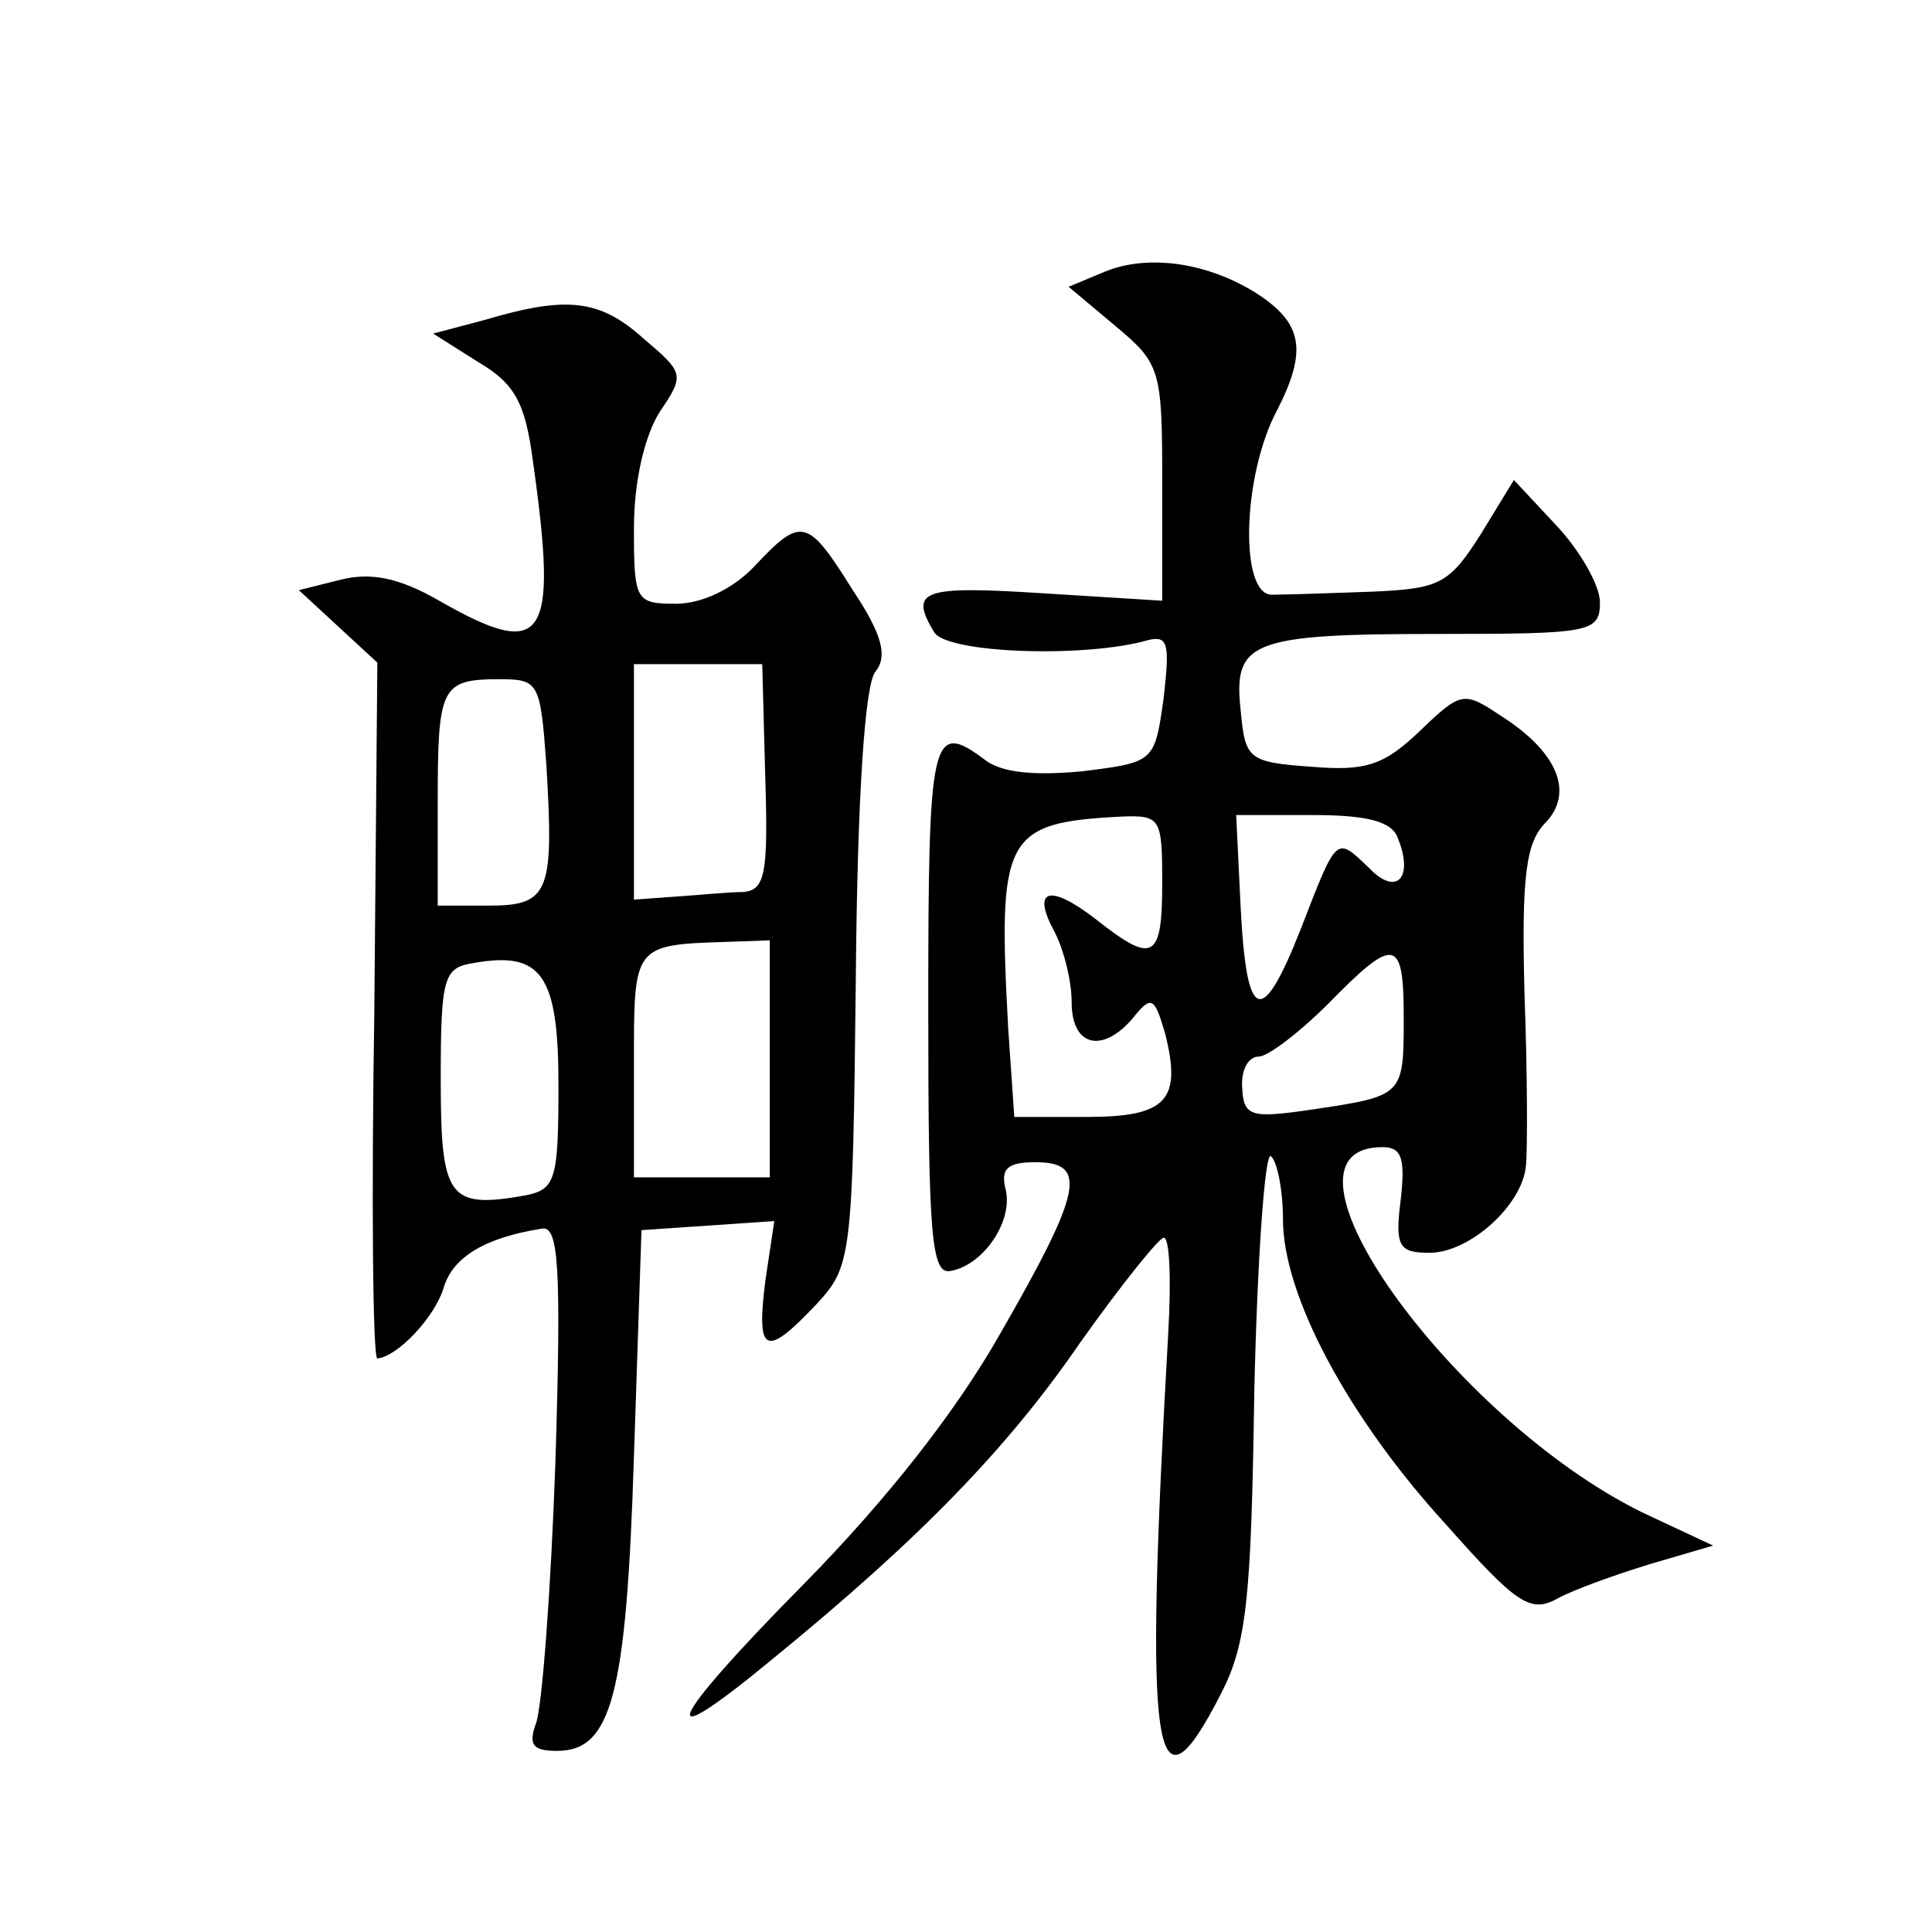 <?xml version="1.0" standalone="no"?>
<!DOCTYPE svg PUBLIC "-//W3C//DTD SVG 20010904//EN"
 "http://www.w3.org/TR/2001/REC-SVG-20010904/DTD/svg10.dtd">
<svg version="1.0" xmlns="http://www.w3.org/2000/svg"
 width="128pt" height="128pt" viewBox="0 0 128 128"
 preserveAspectRatio="xMidYMid meet">
<g transform="translate(0,128) scale(0.1,-0.1)"
fill="#0" stroke="none">
<path d="M732 1100 l-24 -10 31 -26 c30 -25 31 -29 31 -104 l0 -78 -80 5 c-79 5
-88 2 -71 -26 9 -14 101 -17 142 -5 13 3 14 -3 10 -38 -6 -43 -6 -43 -54 -49 -32
-3 -54 -1 -65 8 -35 26 -37 15 -37 -165 0 -151 2 -177 15 -174 22 4 42 34 36 55
-3 13 2 17 20 17 35 0 31 -19 -23 -113 -30 -53 -76 -111 -130 -166 -92 -93 -102
-117 -21 -50 98 80 156 140 204 210 27 38 52 69 55 69 4 0 5 -28 3 -63 -16 -283
-10 -327 35 -239 17 33 20 63 22 200 2 88 7 159 11 156 4 -3 8 -22 8 -42 0 -50
43 -131 108 -202 47 -53 56 -59 74 -49 11 6 39 16 62 23 l41 12 -47 22 c-126 62
-255 242 -172 242 13 0 15 -8 12 -35 -4 -31 -1 -35 19 -35 27 0 62 32 64 58 1 9
1 61 -1 114 -2 78 1 100 14 113 19 20 8 47 -30 71 -24 16 -26 16 -53 -10 -24 -23
-36 -27 -72 -24 -42 3 -44 5 -47 37 -5 46 6 51 131 51 101 0 107 1 107 21 0 11
-13 34 -29 51 l-28 30 -22 -36 c-21 -33 -27 -36 -72 -38 -27 -1 -57 -2 -66 -2 -22
-1 -20 79 3 122 20 39 17 57 -11 76 -33 22 -74 28 -103 16z m38 -405 c0 -51 -6
-54 -44 -24 -31 24 -43 20 -27 -9 6 -12 11 -32 11 -46 0 -30 21 -34 41 -10 12 15
14 13 21 -11 11 -44 1 -55 -52 -55 l-48 0 -4 58 c-7 128 -3 137 75 141 26 1 27
-1 27 -44z m156 30 c11 -27 -1 -39 -19 -20 -22 21 -21 22 -45 -40 -26 -66 -36 -63
-40 13 l-3 62 51 0 c35 0 52 -4 56 -15z m4 -119 c0 -52 0 -52 -60 -61 -41 -6 -46
-5 -47 14 -1 12 4 21 11 21 6 0 27 16 46 35 44 45 50 44 50 -9z M321 1068 l-34
-9 30 -19 c24 -14 31 -27 36 -65 17 -120 8 -133 -62 -93 -26 15 -45 19 -65 14 l-28
-7 26 -24 26 -24 -2 -231 c-2 -126 -1 -230 2 -230 13 1 38 27 44 47 6 20 27 33
65 39 11 2 13 -24 9 -154 -3 -86 -9 -165 -13 -174 -5 -14 -2 -18 14 -18 36 0 46
36 51 195 l5 150 44 3 44 3 -6 -40 c-6 -48 0 -51 34 -15 23 25 24 30 26 216 1 120
6 195 13 203 8 10 5 24 -15 54 -30 48 -34 49 -65 16 -14 -15 -35 -25 -52 -25 -27
0 -28 2 -28 50 0 31 7 61 17 77 17 25 16 26 -11 49 -29 26 -51 28 -105 12z m186
-303 c2 -64 0 -75 -15 -76 -9 0 -29 -2 -44 -3 l-28 -2 0 78 0 78 43 0 42 0 2 -75z
m-145 8 c5 -84 2 -93 -38 -93 l-34 0 0 68 c0 77 2 82 41 82 26 0 27 -2 31 -57z
m148 -194 l0 -79 -45 0 -45 0 0 74 c0 80 -1 80 62 82 l28 1 0 -78z m-140 -18 c0
-63 -2 -69 -22 -73 -51 -9 -56 -2 -56 77 0 68 2 74 22 77 45 8 56 -8 56 -81z"/>
</g>
</svg>
